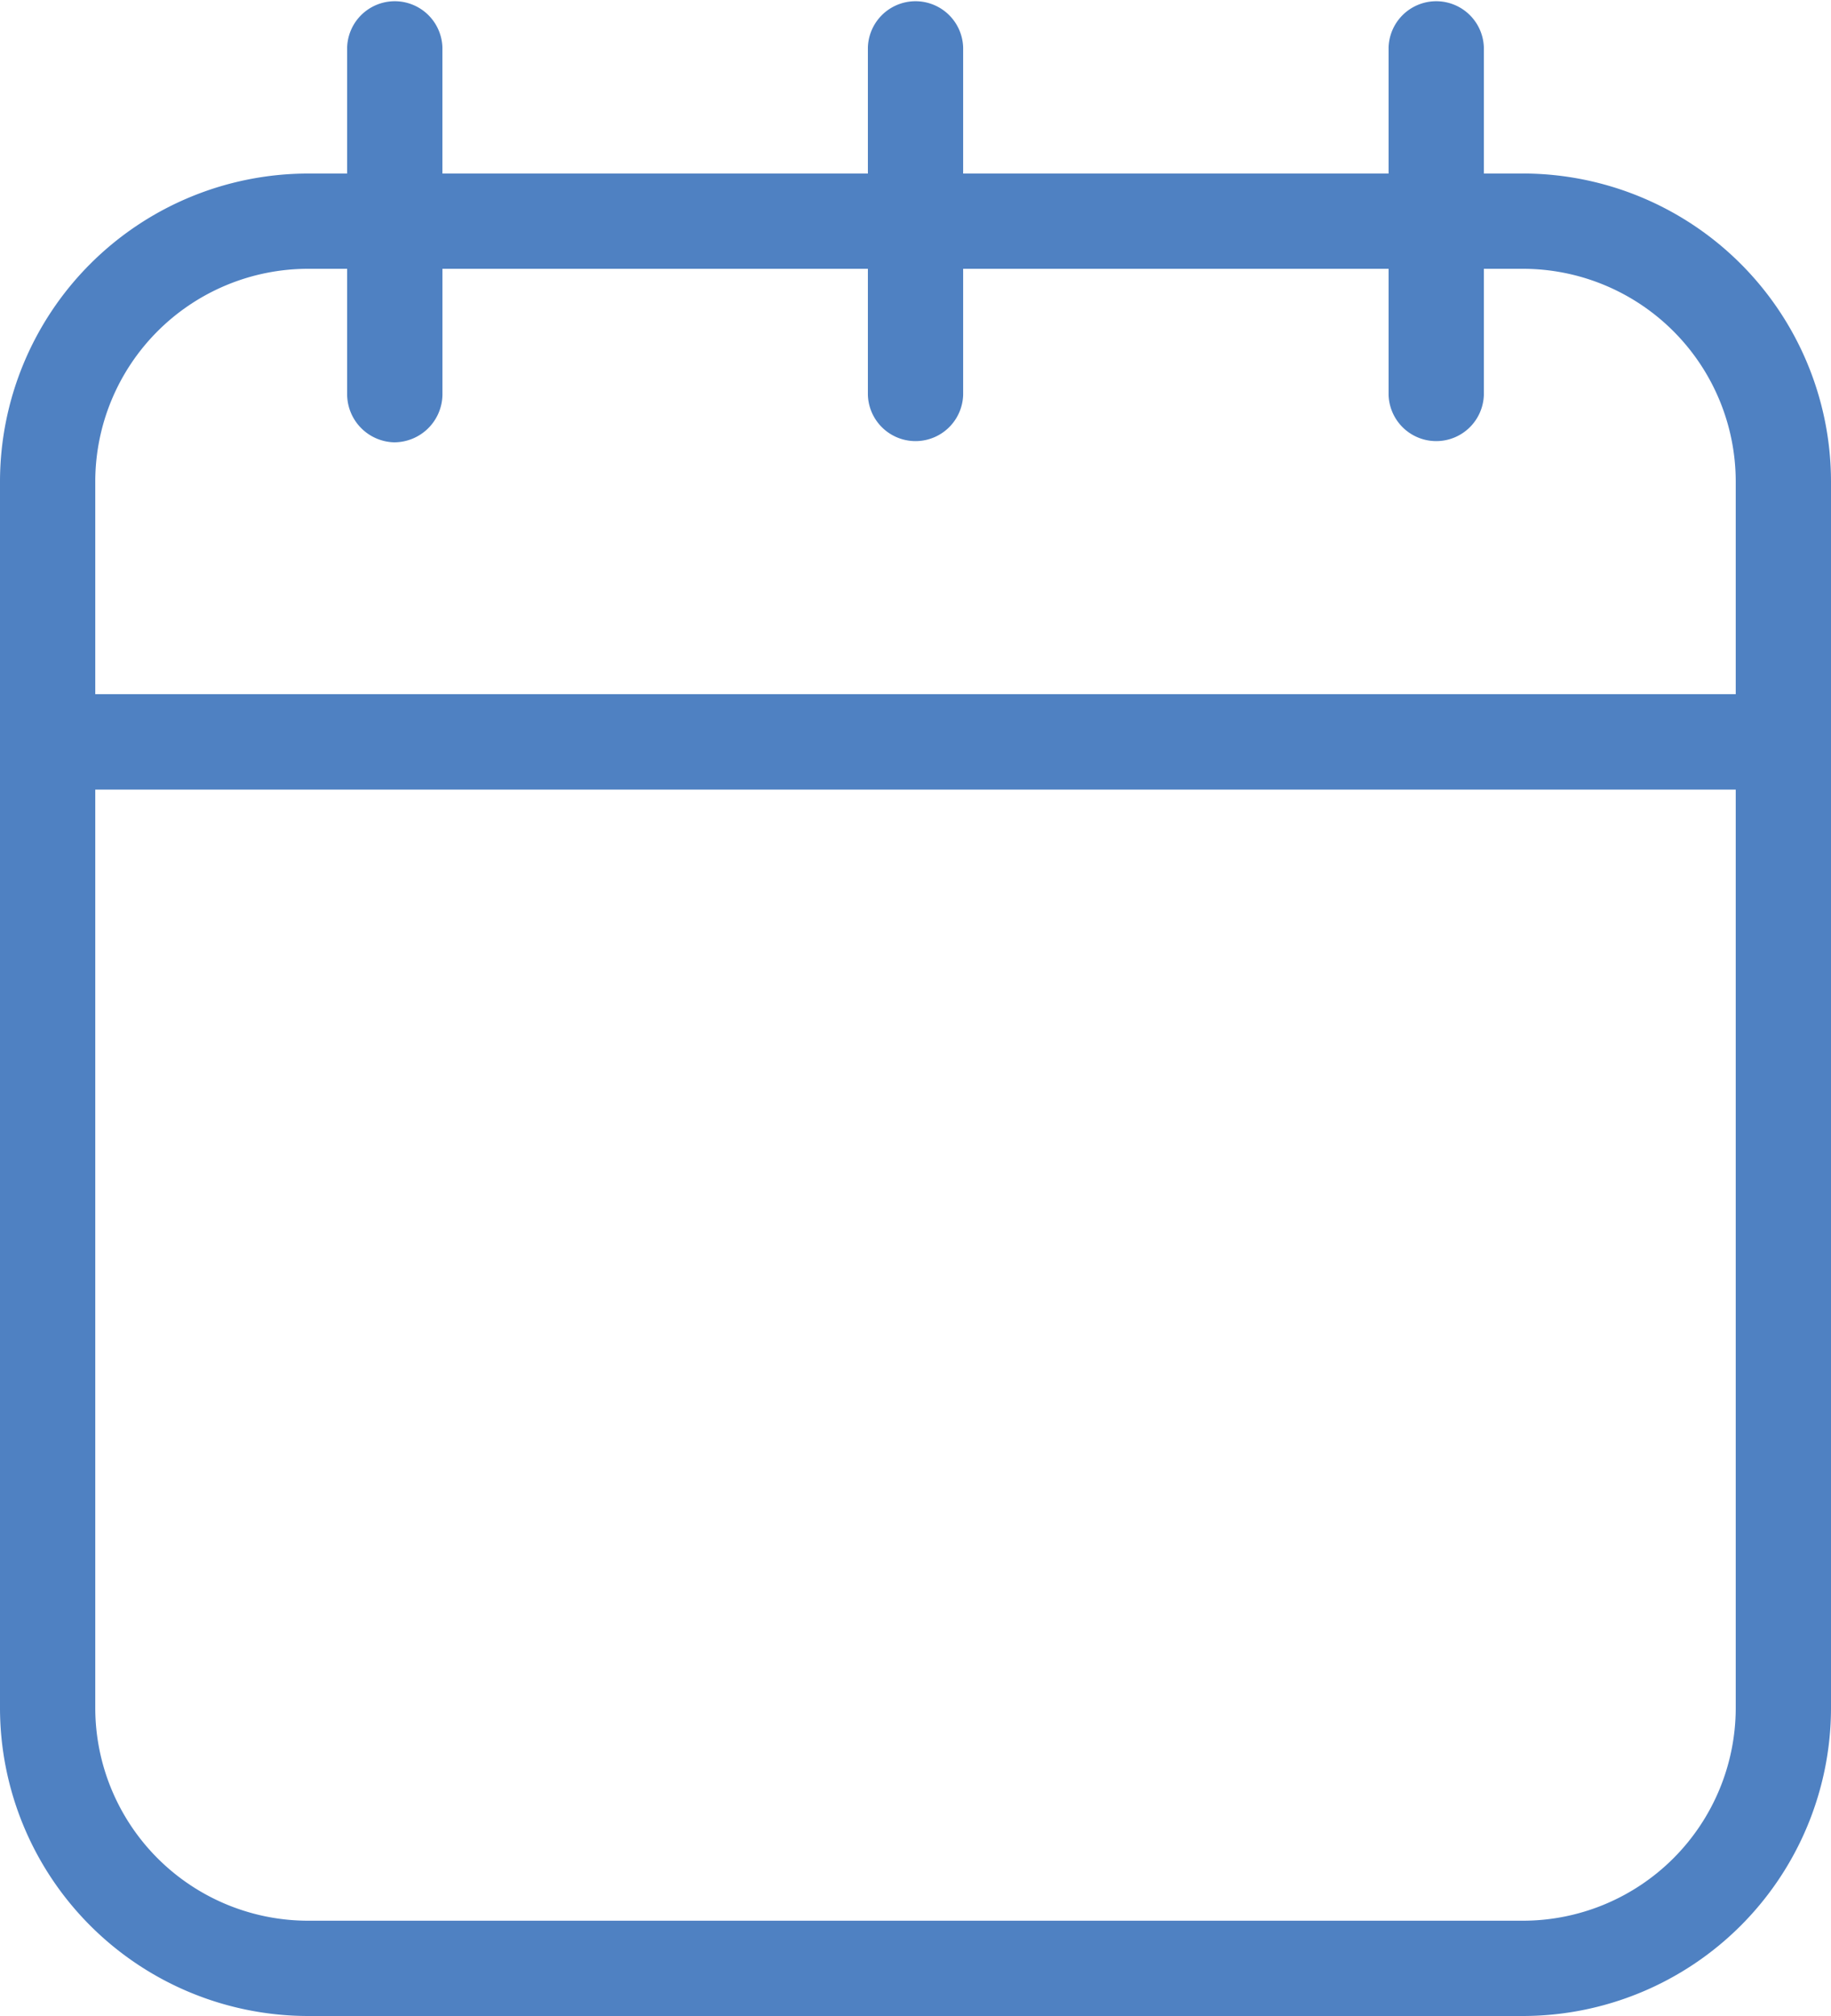 <svg id="Group_248" data-name="Group 248" xmlns="http://www.w3.org/2000/svg" xmlns:xlink="http://www.w3.org/1999/xlink" width="54.486" height="60" viewBox="0 0 54.486 60">
  <defs>
    <clipPath id="clip-path">
      <rect id="Rectangle_137" data-name="Rectangle 137" width="54.486" height="60" fill="none"/>
    </clipPath>
  </defs>
  <g id="Group_239" data-name="Group 239" clip-path="url(#clip-path)">
    <path id="Path_536" data-name="Path 536" d="M45.321,5.165H44.156V1.417a1.418,1.418,0,0,0-2.835,0V5.165H28.661V1.417a1.418,1.418,0,0,0-2.835,0V5.165H13.165V1.417a1.418,1.418,0,0,0-2.835,0V5.165H9.165A9.176,9.176,0,0,0,0,14.33v36.5A9.176,9.176,0,0,0,9.165,60H45.321a9.176,9.176,0,0,0,9.165-9.166V14.33a9.176,9.176,0,0,0-9.165-9.166m0,52H9.165a6.337,6.337,0,0,1-6.33-6.33V23.5H51.651V50.834a6.337,6.337,0,0,1-6.33,6.33m-33.573-44a1.437,1.437,0,0,0,1.418-1.417V8h12.66v3.748a1.418,1.418,0,0,0,2.835,0V8h12.66v3.748a1.418,1.418,0,0,0,2.835,0V8h1.165a6.337,6.337,0,0,1,6.33,6.33v6.33H2.835V14.33A6.337,6.337,0,0,1,9.165,8H10.33v3.748a1.437,1.437,0,0,0,1.418,1.417" transform="translate(0 0)" fill="#4f81c2"/>
  </g>
</svg>
